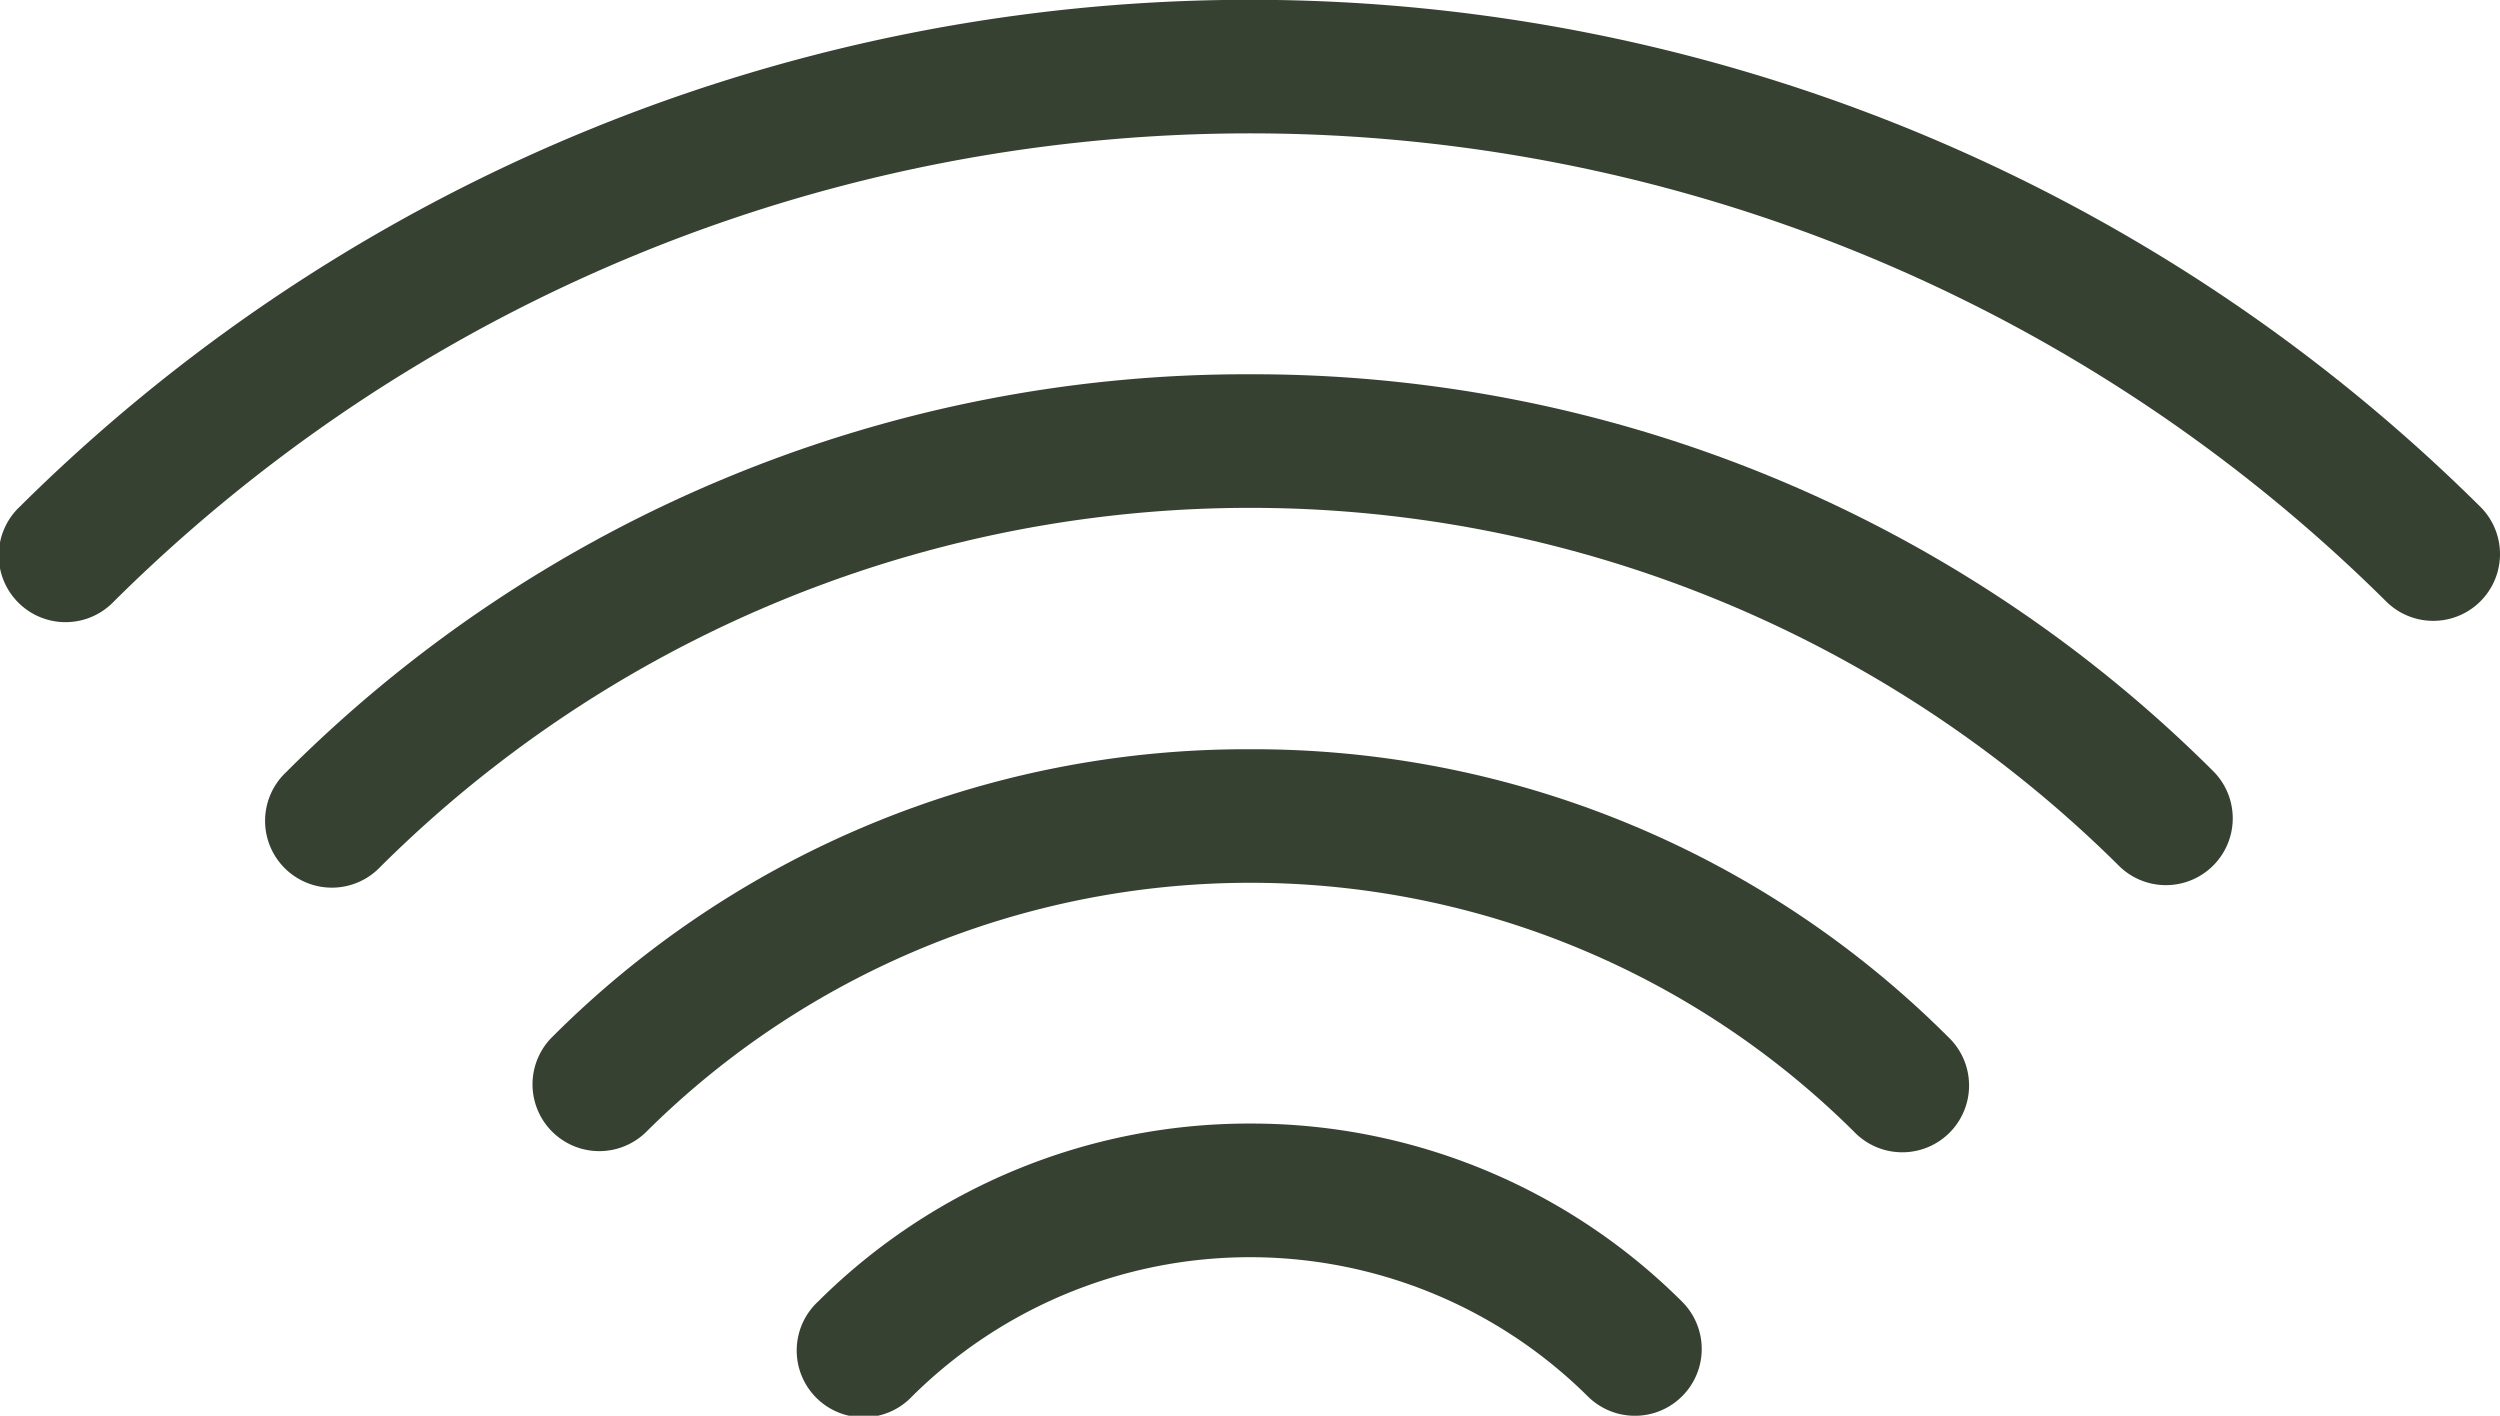 <svg id="Group_5961" data-name="Group 5961" xmlns="http://www.w3.org/2000/svg" xmlns:xlink="http://www.w3.org/1999/xlink" width="64.625" height="36.597" viewBox="0 0 64.625 36.597">
  <defs>
    <clipPath id="clip-path">
      <path id="Path_1060" data-name="Path 1060" d="M0,36.6H64.625V0H0Z" fill="#364132"/>
    </clipPath>
  </defs>
  <g id="Group_1759" data-name="Group 1759" transform="translate(0 0)" clip-path="url(#clip-path)">
    <g id="Group_1755" data-name="Group 1755" transform="translate(0 0)">
      <path id="Path_1056" data-name="Path 1056" d="M64.116,13.1a45.143,45.143,0,0,0-63.607,0,1.727,1.727,0,1,0,2.435,2.448,41.692,41.692,0,0,1,58.739,0,1.726,1.726,0,0,0,2.432-2.45" transform="translate(0 0)" fill="#364132"/>
    </g>
    <g id="Group_1756" data-name="Group 1756" transform="translate(6.885 9.675)">
      <path id="Path_1057" data-name="Path 1057" d="M25.429,0A35.078,35.078,0,0,0,.508,10.289a1.727,1.727,0,1,0,2.437,2.446,31.88,31.88,0,0,1,44.974,0,1.727,1.727,0,0,0,2.435-2.448A35.133,35.133,0,0,0,25.429,0" transform="translate(0 0)" fill="#364132"/>
    </g>
    <g id="Group_1757" data-name="Group 1757" transform="translate(13.765 19.368)">
      <path id="Path_1058" data-name="Path 1058" d="M18.549,0A25.368,25.368,0,0,0,.507,7.441,1.726,1.726,0,1,0,2.947,9.884a22.149,22.149,0,0,1,31.212,0,1.727,1.727,0,1,0,2.435-2.448A25.413,25.413,0,0,0,18.549,0" transform="translate(0 0)" fill="#364132"/>
    </g>
    <g id="Group_1758" data-name="Group 1758" transform="translate(20.636 29.044)">
      <path id="Path_1059" data-name="Path 1059" d="M11.677,0A15.787,15.787,0,0,0,.512,4.6,1.727,1.727,0,1,0,2.94,7.054a12.4,12.4,0,0,1,17.471,0A1.727,1.727,0,1,0,22.842,4.6,15.764,15.764,0,0,0,11.677,0" transform="translate(0 0)" fill="#364132"/>
    </g>
  </g>
</svg>

